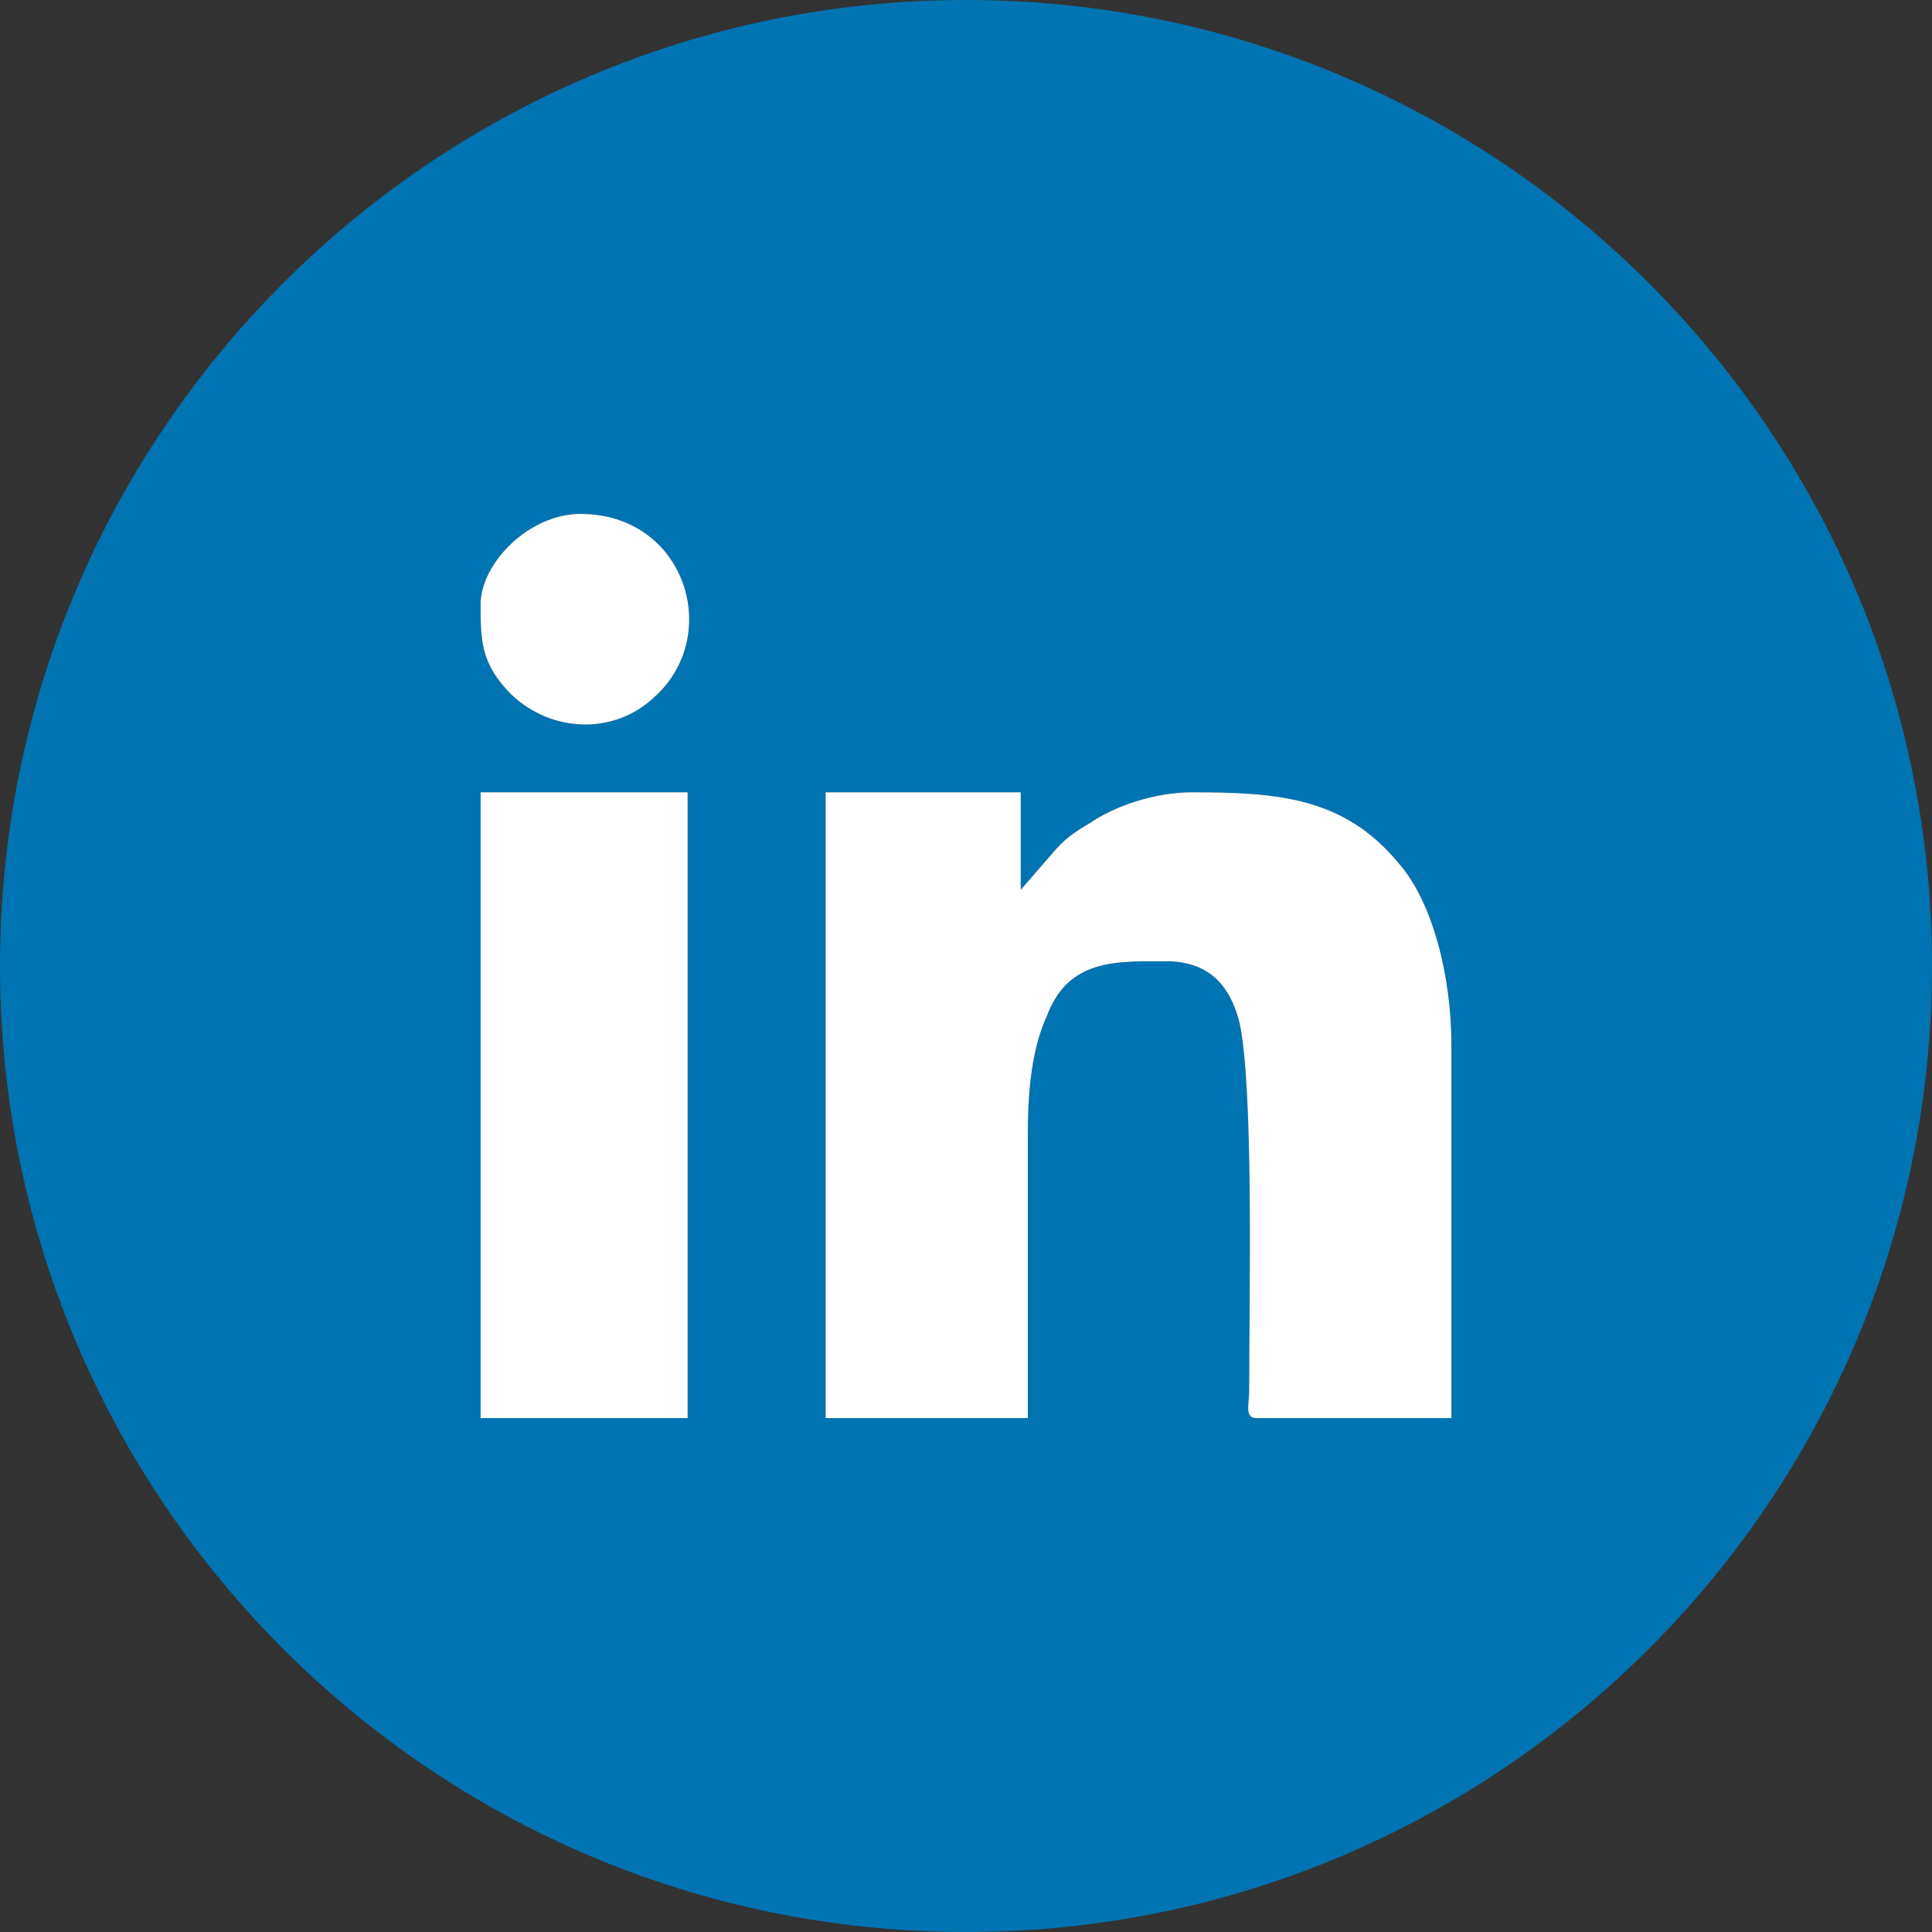 <?xml version="1.0" encoding="UTF-8"?>
<!DOCTYPE svg PUBLIC "-//W3C//DTD SVG 1.1//EN" "http://www.w3.org/Graphics/SVG/1.1/DTD/svg11.dtd">
<!-- Creator: CorelDRAW X8 -->
<svg xmlns="http://www.w3.org/2000/svg" xml:space="preserve" width="89.777mm" height="89.777mm" version="1.1" style="shape-rendering:geometricPrecision; text-rendering:geometricPrecision; image-rendering:optimizeQuality; fill-rule:evenodd; clip-rule:evenodd"
viewBox="0 0 812 812"
 xmlns:xlink="http://www.w3.org/1999/xlink">
 <rect x="0" y="0" width="812" height="812" fill="#333333" stroke="none"/>
 <defs>
  <style type="text/css">
   <![CDATA[
    .fil0 {fill:#0074B2}
    .fil1 {fill:white}
   ]]>
  </style>
 </defs>
 <g id="Layer_x0020_1">
  <g id="_2861581106224">
   <path class="fil0" d="M406 0c224,0 406,182 406,406 0,224 -182,406 -406,406 -224,0 -406,-182 -406,-406 0,-224 182,-406 406,-406zm-59 596l85 0 0 -120c0,-19 2,-36 8,-49 9,-24 29,-23 50,-23 18,0 27,10 31,26 6,28 4,117 4,155 0,5 -2,11 3,11l82 0 0 -157c0,-29 -8,-60 -22,-76 -23,-28 -51,-30 -87,-30 -16,0 -33,6 -43,13 -7,4 -11,7 -16,13l-13 15 0 -41 -82 0 0 263zm-145 0l87 0 0 -263 -87 0 0 263zm0 -342c0,15 0,25 13,38 17,16 43,17 60,1 29,-26 13,-77 -31,-77 -22,0 -42,21 -42,38z"/>
   <polygon class="fil1" points="202,333 202,596 289,596 289,333 "/>
   <path class="fil1" d="M215 292c17,16 43,17 60,1 29,-26 13,-77 -31,-77 -22,0 -42,21 -42,38 0,15 0,25 13,38z"/>
   <path class="fil1" d="M347 333l0 263 85 0 0 -120c0,-19 2,-36 8,-49 9,-24 29,-23 50,-23 18,0 27,10 31,26 6,28 4,117 4,155 0,5 -2,11 3,11l82 0 0 -157c0,-29 -8,-60 -22,-76 -23,-28 -51,-30 -87,-30 -16,0 -33,6 -43,13 -7,4 -11,7 -16,13l-13 15 0 -41 -82 0z"/>
  </g>
 </g>
</svg>
